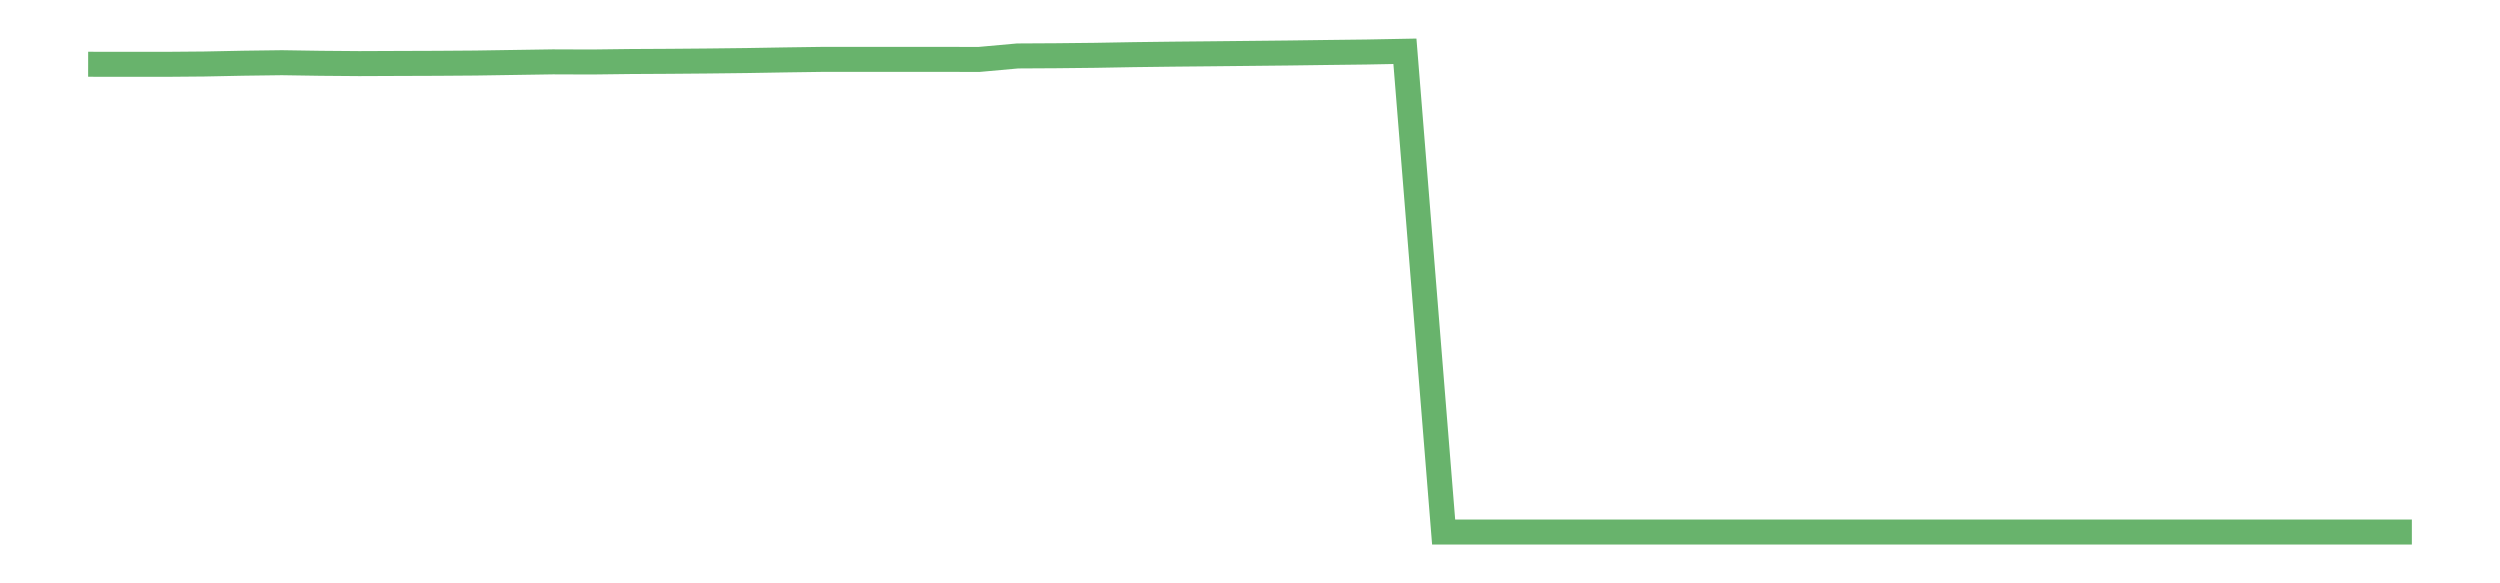 <?xml version='1.0' encoding='utf-8'?>
<svg xmlns="http://www.w3.org/2000/svg" xmlns:xlink="http://www.w3.org/1999/xlink" id="chart-d659c8ff-2fa7-47f2-9106-cd030d6859d1" class="pygal-chart pygal-sparkline" viewBox="0 0 300 70" width="300" height="70"><!--Generated with pygal 3.0.0 (lxml) ©Kozea 2012-2016 on 2022-08-08--><!--http://pygal.org--><!--http://github.com/Kozea/pygal--><defs><style type="text/css">#chart-d659c8ff-2fa7-47f2-9106-cd030d6859d1{-webkit-user-select:none;-webkit-font-smoothing:antialiased;font-family:Consolas,"Liberation Mono",Menlo,Courier,monospace}#chart-d659c8ff-2fa7-47f2-9106-cd030d6859d1 .title{font-family:Consolas,"Liberation Mono",Menlo,Courier,monospace;font-size:16px}#chart-d659c8ff-2fa7-47f2-9106-cd030d6859d1 .legends .legend text{font-family:Consolas,"Liberation Mono",Menlo,Courier,monospace;font-size:14px}#chart-d659c8ff-2fa7-47f2-9106-cd030d6859d1 .axis text{font-family:Consolas,"Liberation Mono",Menlo,Courier,monospace;font-size:10px}#chart-d659c8ff-2fa7-47f2-9106-cd030d6859d1 .axis text.major{font-family:Consolas,"Liberation Mono",Menlo,Courier,monospace;font-size:10px}#chart-d659c8ff-2fa7-47f2-9106-cd030d6859d1 .text-overlay text.value{font-family:Consolas,"Liberation Mono",Menlo,Courier,monospace;font-size:16px}#chart-d659c8ff-2fa7-47f2-9106-cd030d6859d1 .text-overlay text.label{font-family:Consolas,"Liberation Mono",Menlo,Courier,monospace;font-size:10px}#chart-d659c8ff-2fa7-47f2-9106-cd030d6859d1 .tooltip{font-family:Consolas,"Liberation Mono",Menlo,Courier,monospace;font-size:14px}#chart-d659c8ff-2fa7-47f2-9106-cd030d6859d1 text.no_data{font-family:Consolas,"Liberation Mono",Menlo,Courier,monospace;font-size:64px}
#chart-d659c8ff-2fa7-47f2-9106-cd030d6859d1{background-color:transparent}#chart-d659c8ff-2fa7-47f2-9106-cd030d6859d1 path,#chart-d659c8ff-2fa7-47f2-9106-cd030d6859d1 line,#chart-d659c8ff-2fa7-47f2-9106-cd030d6859d1 rect,#chart-d659c8ff-2fa7-47f2-9106-cd030d6859d1 circle{-webkit-transition:150ms;-moz-transition:150ms;transition:150ms}#chart-d659c8ff-2fa7-47f2-9106-cd030d6859d1 .graph &gt; .background{fill:transparent}#chart-d659c8ff-2fa7-47f2-9106-cd030d6859d1 .plot &gt; .background{fill:transparent}#chart-d659c8ff-2fa7-47f2-9106-cd030d6859d1 .graph{fill:rgba(0,0,0,.87)}#chart-d659c8ff-2fa7-47f2-9106-cd030d6859d1 text.no_data{fill:rgba(0,0,0,1)}#chart-d659c8ff-2fa7-47f2-9106-cd030d6859d1 .title{fill:rgba(0,0,0,1)}#chart-d659c8ff-2fa7-47f2-9106-cd030d6859d1 .legends .legend text{fill:rgba(0,0,0,.87)}#chart-d659c8ff-2fa7-47f2-9106-cd030d6859d1 .legends .legend:hover text{fill:rgba(0,0,0,1)}#chart-d659c8ff-2fa7-47f2-9106-cd030d6859d1 .axis .line{stroke:rgba(0,0,0,1)}#chart-d659c8ff-2fa7-47f2-9106-cd030d6859d1 .axis .guide.line{stroke:rgba(0,0,0,.54)}#chart-d659c8ff-2fa7-47f2-9106-cd030d6859d1 .axis .major.line{stroke:rgba(0,0,0,.87)}#chart-d659c8ff-2fa7-47f2-9106-cd030d6859d1 .axis text.major{fill:rgba(0,0,0,1)}#chart-d659c8ff-2fa7-47f2-9106-cd030d6859d1 .axis.y .guides:hover .guide.line,#chart-d659c8ff-2fa7-47f2-9106-cd030d6859d1 .line-graph .axis.x .guides:hover .guide.line,#chart-d659c8ff-2fa7-47f2-9106-cd030d6859d1 .stackedline-graph .axis.x .guides:hover .guide.line,#chart-d659c8ff-2fa7-47f2-9106-cd030d6859d1 .xy-graph .axis.x .guides:hover .guide.line{stroke:rgba(0,0,0,1)}#chart-d659c8ff-2fa7-47f2-9106-cd030d6859d1 .axis .guides:hover text{fill:rgba(0,0,0,1)}#chart-d659c8ff-2fa7-47f2-9106-cd030d6859d1 .reactive{fill-opacity:.7;stroke-opacity:.8;stroke-width:3}#chart-d659c8ff-2fa7-47f2-9106-cd030d6859d1 .ci{stroke:rgba(0,0,0,.87)}#chart-d659c8ff-2fa7-47f2-9106-cd030d6859d1 .reactive.active,#chart-d659c8ff-2fa7-47f2-9106-cd030d6859d1 .active .reactive{fill-opacity:.8;stroke-opacity:.9;stroke-width:4}#chart-d659c8ff-2fa7-47f2-9106-cd030d6859d1 .ci .reactive.active{stroke-width:1.5}#chart-d659c8ff-2fa7-47f2-9106-cd030d6859d1 .series text{fill:rgba(0,0,0,1)}#chart-d659c8ff-2fa7-47f2-9106-cd030d6859d1 .tooltip rect{fill:transparent;stroke:rgba(0,0,0,1);-webkit-transition:opacity 150ms;-moz-transition:opacity 150ms;transition:opacity 150ms}#chart-d659c8ff-2fa7-47f2-9106-cd030d6859d1 .tooltip .label{fill:rgba(0,0,0,.87)}#chart-d659c8ff-2fa7-47f2-9106-cd030d6859d1 .tooltip .label{fill:rgba(0,0,0,.87)}#chart-d659c8ff-2fa7-47f2-9106-cd030d6859d1 .tooltip .legend{font-size:.8em;fill:rgba(0,0,0,.54)}#chart-d659c8ff-2fa7-47f2-9106-cd030d6859d1 .tooltip .x_label{font-size:.6em;fill:rgba(0,0,0,1)}#chart-d659c8ff-2fa7-47f2-9106-cd030d6859d1 .tooltip .xlink{font-size:.5em;text-decoration:underline}#chart-d659c8ff-2fa7-47f2-9106-cd030d6859d1 .tooltip .value{font-size:1.5em}#chart-d659c8ff-2fa7-47f2-9106-cd030d6859d1 .bound{font-size:.5em}#chart-d659c8ff-2fa7-47f2-9106-cd030d6859d1 .max-value{font-size:.75em;fill:rgba(0,0,0,.54)}#chart-d659c8ff-2fa7-47f2-9106-cd030d6859d1 .map-element{fill:transparent;stroke:rgba(0,0,0,.54) !important}#chart-d659c8ff-2fa7-47f2-9106-cd030d6859d1 .map-element .reactive{fill-opacity:inherit;stroke-opacity:inherit}#chart-d659c8ff-2fa7-47f2-9106-cd030d6859d1 .color-0,#chart-d659c8ff-2fa7-47f2-9106-cd030d6859d1 .color-0 a:visited{stroke:#43a047;fill:#43a047}#chart-d659c8ff-2fa7-47f2-9106-cd030d6859d1 .text-overlay .color-0 text{fill:black}
#chart-d659c8ff-2fa7-47f2-9106-cd030d6859d1 text.no_data{text-anchor:middle}#chart-d659c8ff-2fa7-47f2-9106-cd030d6859d1 .guide.line{fill:none}#chart-d659c8ff-2fa7-47f2-9106-cd030d6859d1 .centered{text-anchor:middle}#chart-d659c8ff-2fa7-47f2-9106-cd030d6859d1 .title{text-anchor:middle}#chart-d659c8ff-2fa7-47f2-9106-cd030d6859d1 .legends .legend text{fill-opacity:1}#chart-d659c8ff-2fa7-47f2-9106-cd030d6859d1 .axis.x text{text-anchor:middle}#chart-d659c8ff-2fa7-47f2-9106-cd030d6859d1 .axis.x:not(.web) text[transform]{text-anchor:start}#chart-d659c8ff-2fa7-47f2-9106-cd030d6859d1 .axis.x:not(.web) text[transform].backwards{text-anchor:end}#chart-d659c8ff-2fa7-47f2-9106-cd030d6859d1 .axis.y text{text-anchor:end}#chart-d659c8ff-2fa7-47f2-9106-cd030d6859d1 .axis.y text[transform].backwards{text-anchor:start}#chart-d659c8ff-2fa7-47f2-9106-cd030d6859d1 .axis.y2 text{text-anchor:start}#chart-d659c8ff-2fa7-47f2-9106-cd030d6859d1 .axis.y2 text[transform].backwards{text-anchor:end}#chart-d659c8ff-2fa7-47f2-9106-cd030d6859d1 .axis .guide.line{stroke-dasharray:4,4;stroke:black}#chart-d659c8ff-2fa7-47f2-9106-cd030d6859d1 .axis .major.guide.line{stroke-dasharray:6,6;stroke:black}#chart-d659c8ff-2fa7-47f2-9106-cd030d6859d1 .horizontal .axis.y .guide.line,#chart-d659c8ff-2fa7-47f2-9106-cd030d6859d1 .horizontal .axis.y2 .guide.line,#chart-d659c8ff-2fa7-47f2-9106-cd030d6859d1 .vertical .axis.x .guide.line{opacity:0}#chart-d659c8ff-2fa7-47f2-9106-cd030d6859d1 .horizontal .axis.always_show .guide.line,#chart-d659c8ff-2fa7-47f2-9106-cd030d6859d1 .vertical .axis.always_show .guide.line{opacity:1 !important}#chart-d659c8ff-2fa7-47f2-9106-cd030d6859d1 .axis.y .guides:hover .guide.line,#chart-d659c8ff-2fa7-47f2-9106-cd030d6859d1 .axis.y2 .guides:hover .guide.line,#chart-d659c8ff-2fa7-47f2-9106-cd030d6859d1 .axis.x .guides:hover .guide.line{opacity:1}#chart-d659c8ff-2fa7-47f2-9106-cd030d6859d1 .axis .guides:hover text{opacity:1}#chart-d659c8ff-2fa7-47f2-9106-cd030d6859d1 .nofill{fill:none}#chart-d659c8ff-2fa7-47f2-9106-cd030d6859d1 .subtle-fill{fill-opacity:.2}#chart-d659c8ff-2fa7-47f2-9106-cd030d6859d1 .dot{stroke-width:1px;fill-opacity:1;stroke-opacity:1}#chart-d659c8ff-2fa7-47f2-9106-cd030d6859d1 .dot.active{stroke-width:5px}#chart-d659c8ff-2fa7-47f2-9106-cd030d6859d1 .dot.negative{fill:transparent}#chart-d659c8ff-2fa7-47f2-9106-cd030d6859d1 text,#chart-d659c8ff-2fa7-47f2-9106-cd030d6859d1 tspan{stroke:none !important}#chart-d659c8ff-2fa7-47f2-9106-cd030d6859d1 .series text.active{opacity:1}#chart-d659c8ff-2fa7-47f2-9106-cd030d6859d1 .tooltip rect{fill-opacity:.95;stroke-width:.5}#chart-d659c8ff-2fa7-47f2-9106-cd030d6859d1 .tooltip text{fill-opacity:1}#chart-d659c8ff-2fa7-47f2-9106-cd030d6859d1 .showable{visibility:hidden}#chart-d659c8ff-2fa7-47f2-9106-cd030d6859d1 .showable.shown{visibility:visible}#chart-d659c8ff-2fa7-47f2-9106-cd030d6859d1 .gauge-background{fill:rgba(229,229,229,1);stroke:none}#chart-d659c8ff-2fa7-47f2-9106-cd030d6859d1 .bg-lines{stroke:transparent;stroke-width:2px}</style><script type="text/javascript">window.pygal = window.pygal || {};window.pygal.config = window.pygal.config || {};window.pygal.config['d659c8ff-2fa7-47f2-9106-cd030d6859d1'] = {"allow_interruptions": false, "box_mode": "extremes", "classes": ["pygal-chart", "pygal-sparkline"], "css": ["file://style.css", "file://graph.css"], "defs": [], "disable_xml_declaration": false, "dots_size": 2.5, "dynamic_print_values": false, "explicit_size": true, "fill": false, "force_uri_protocol": "https", "formatter": null, "half_pie": false, "height": 70, "include_x_axis": false, "inner_radius": 0, "interpolate": null, "interpolation_parameters": {}, "interpolation_precision": 250, "inverse_y_axis": false, "js": [], "legend_at_bottom": false, "legend_at_bottom_columns": null, "legend_box_size": 12, "logarithmic": false, "margin": 5, "margin_bottom": null, "margin_left": null, "margin_right": null, "margin_top": null, "max_scale": 2, "min_scale": 1, "missing_value_fill_truncation": "x", "no_data_text": "", "no_prefix": false, "order_min": null, "pretty_print": false, "print_labels": false, "print_values": false, "print_values_position": "center", "print_zeroes": true, "range": null, "rounded_bars": null, "secondary_range": null, "show_dots": false, "show_legend": false, "show_minor_x_labels": true, "show_minor_y_labels": true, "show_only_major_dots": false, "show_x_guides": false, "show_x_labels": false, "show_y_guides": true, "show_y_labels": false, "spacing": 0, "stack_from_top": false, "strict": false, "stroke": true, "stroke_style": null, "style": {"background": "transparent", "ci_colors": [], "colors": ["#43a047", "#43a047", "#43a047", "#43a047", "#43a047"], "dot_opacity": "1", "font_family": "Consolas, \"Liberation Mono\", Menlo, Courier, monospace", "foreground": "rgba(0, 0, 0, .87)", "foreground_strong": "rgba(0, 0, 0, 1)", "foreground_subtle": "rgba(0, 0, 0, .54)", "guide_stroke_color": "black", "guide_stroke_dasharray": "4,4", "label_font_family": "Consolas, \"Liberation Mono\", Menlo, Courier, monospace", "label_font_size": 10, "legend_font_family": "Consolas, \"Liberation Mono\", Menlo, Courier, monospace", "legend_font_size": 14, "major_guide_stroke_color": "black", "major_guide_stroke_dasharray": "6,6", "major_label_font_family": "Consolas, \"Liberation Mono\", Menlo, Courier, monospace", "major_label_font_size": 10, "no_data_font_family": "Consolas, \"Liberation Mono\", Menlo, Courier, monospace", "no_data_font_size": 64, "opacity": ".7", "opacity_hover": ".8", "plot_background": "transparent", "stroke_opacity": ".8", "stroke_opacity_hover": ".9", "stroke_width": 3, "stroke_width_hover": "4", "title_font_family": "Consolas, \"Liberation Mono\", Menlo, Courier, monospace", "title_font_size": 16, "tooltip_font_family": "Consolas, \"Liberation Mono\", Menlo, Courier, monospace", "tooltip_font_size": 14, "transition": "150ms", "value_background": "rgba(229, 229, 229, 1)", "value_colors": [], "value_font_family": "Consolas, \"Liberation Mono\", Menlo, Courier, monospace", "value_font_size": 16, "value_label_font_family": "Consolas, \"Liberation Mono\", Menlo, Courier, monospace", "value_label_font_size": 10}, "title": null, "tooltip_border_radius": 0, "tooltip_fancy_mode": true, "truncate_label": null, "truncate_legend": null, "width": 300, "x_label_rotation": 0, "x_labels": null, "x_labels_major": null, "x_labels_major_count": null, "x_labels_major_every": null, "x_title": null, "xrange": null, "y_label_rotation": 0, "y_labels": null, "y_labels_major": null, "y_labels_major_count": null, "y_labels_major_every": null, "y_title": null, "zero": 0, "legends": [""]}</script></defs><title>Pygal</title><g class="graph line-graph vertical"><rect x="0" y="0" width="300" height="70" class="background"/><g transform="translate(5, 5)" class="plot"><rect x="0" y="0" width="290" height="60" class="background"/><g class="series serie-0 color-0"><path d="M5.577 2.711 L10.224 2.719 14.872 2.719 19.519 2.68 24.167 2.586 28.814 2.525 33.462 2.596 38.109 2.633 42.756 2.614 47.404 2.598 52.051 2.565 56.699 2.494 61.346 2.423 65.994 2.44 70.641 2.383 75.288 2.358 79.936 2.319 84.583 2.266 89.231 2.188 93.878 2.122 98.526 2.122 103.173 2.122 107.821 2.122 112.468 2.134 117.115 1.714 121.763 1.688 126.41 1.639 131.058 1.557 135.705 1.499 140.353 1.455 145 1.407 149.647 1.359 154.295 1.297 158.942 1.242 163.59 1.154 168.237 58.846 172.885 58.846 177.532 58.846 182.179 58.846 186.827 58.846 191.474 58.846 196.122 58.846 200.769 58.846 205.417 58.846 210.064 58.846 214.712 58.846 219.359 58.846 224.006 58.846 228.654 58.846 233.301 58.846 237.949 58.846 242.596 58.846 247.244 58.846 251.891 58.846 256.538 58.846 261.186 58.846 265.833 58.846 270.481 58.846 275.128 58.846 279.776 58.846 284.423 58.846" class="line reactive nofill"/></g></g><g class="titles"/><g transform="translate(5, 5)" class="plot overlay"><g class="series serie-0 color-0"/></g><g transform="translate(5, 5)" class="plot text-overlay"><g class="series serie-0 color-0"/></g><g transform="translate(5, 5)" class="plot tooltip-overlay"><g transform="translate(0 0)" style="opacity: 0" class="tooltip"><rect rx="0" ry="0" width="0" height="0" class="tooltip-box"/><g class="text"/></g></g></g></svg>